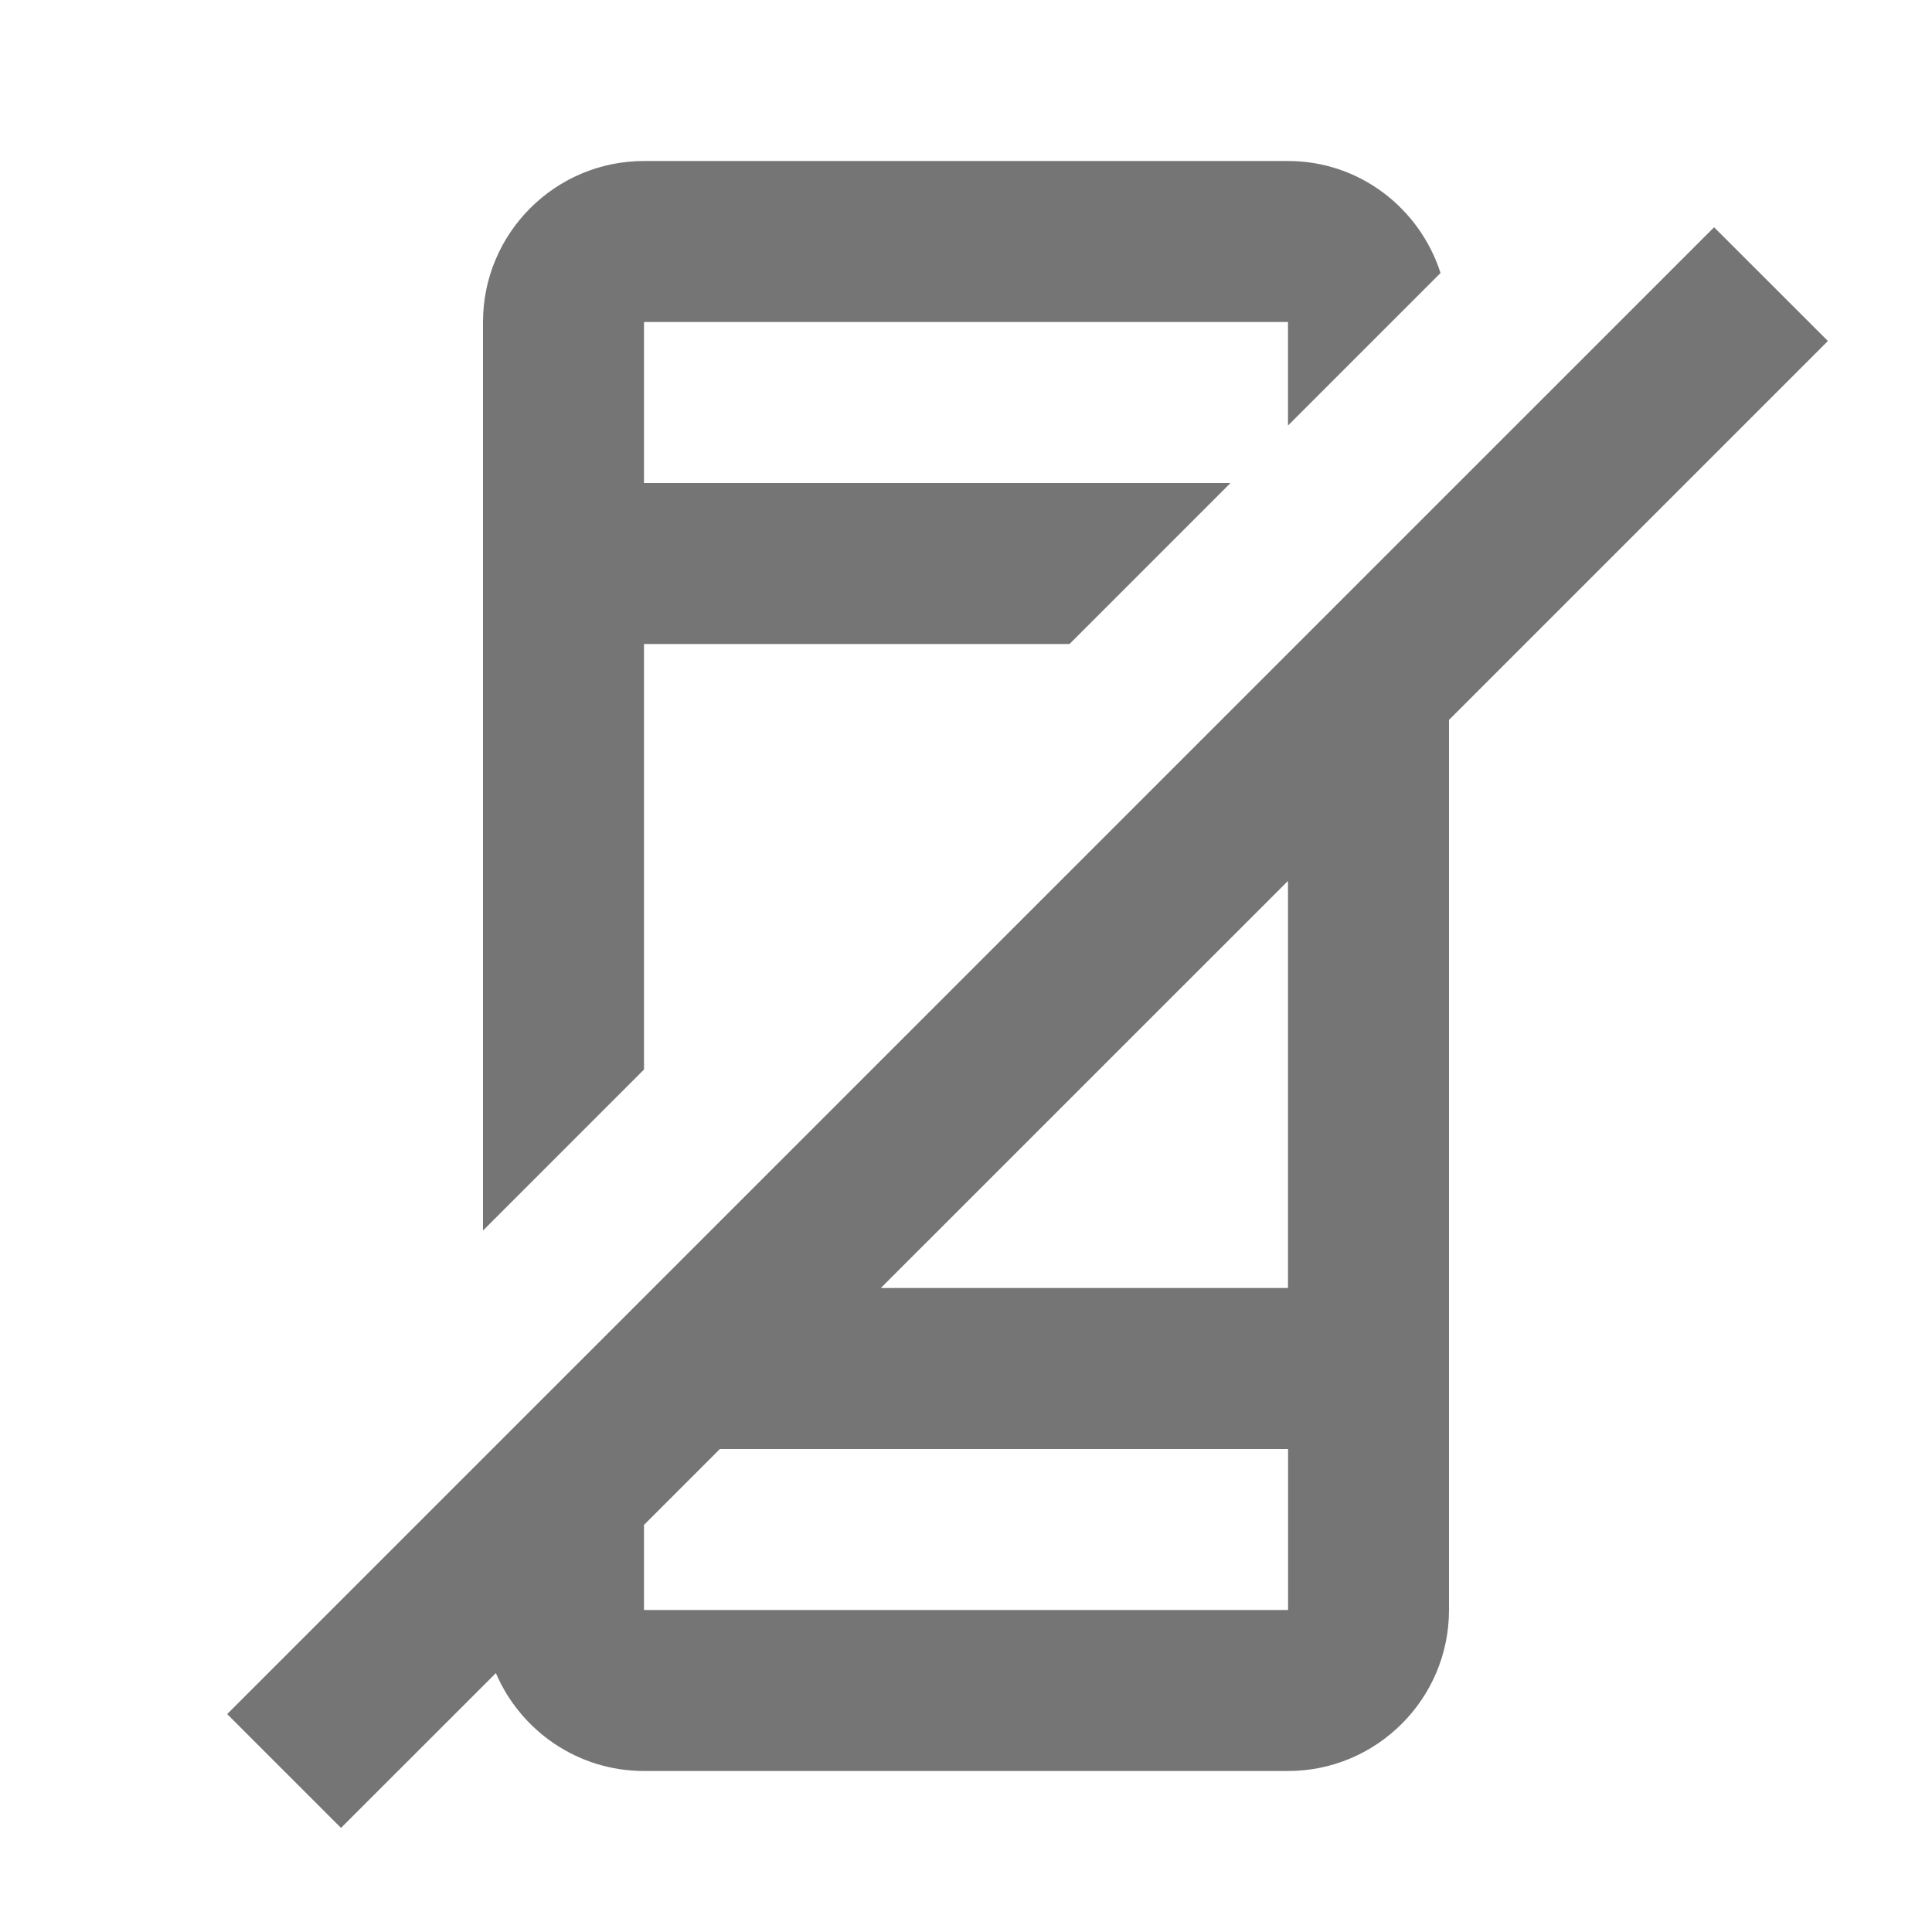 <?xml version="1.0" encoding="utf-8"?>
<!-- Generator: Adobe Illustrator 16.0.0, SVG Export Plug-In . SVG Version: 6.00 Build 0)  -->
<!DOCTYPE svg PUBLIC "-//W3C//DTD SVG 1.1//EN" "http://www.w3.org/Graphics/SVG/1.1/DTD/svg11.dtd">
<svg version="1.1" xmlns="http://www.w3.org/2000/svg" xmlns:xlink="http://www.w3.org/1999/xlink" x="0px" y="0px" width="24px"
	 height="24px" viewBox="0 0 24 24" enable-background="new 0 0 24 24" xml:space="preserve">
<g id="Frames-24px">
	<rect fill="none" width="24" height="24"/>
</g>
<g id="Outline">
	<g>
		<path fill="#757575" d="M8,13.286V8h5.286l2-2H8V4h8v1.286l1.895-1.895C17.636,2.587,16.89,2,16,2H8C6.897,2,6,2.897,6,4v11.286
			L8,13.286z"/>
		<path fill="#757575" d="M21.293,2.823L2.822,21.293l1.414,1.414l1.924-1.923C6.466,21.498,7.175,22,8,22h8c1.103,0,2-0.897,2-2
			V8.943l4.707-4.707L21.293,2.823z M16,10.943l0,5.057h-5.058L16,10.943z M8,20v-1.057L8.943,18h7.058l0,2H8z"/>
	</g>
</g>
</svg>
